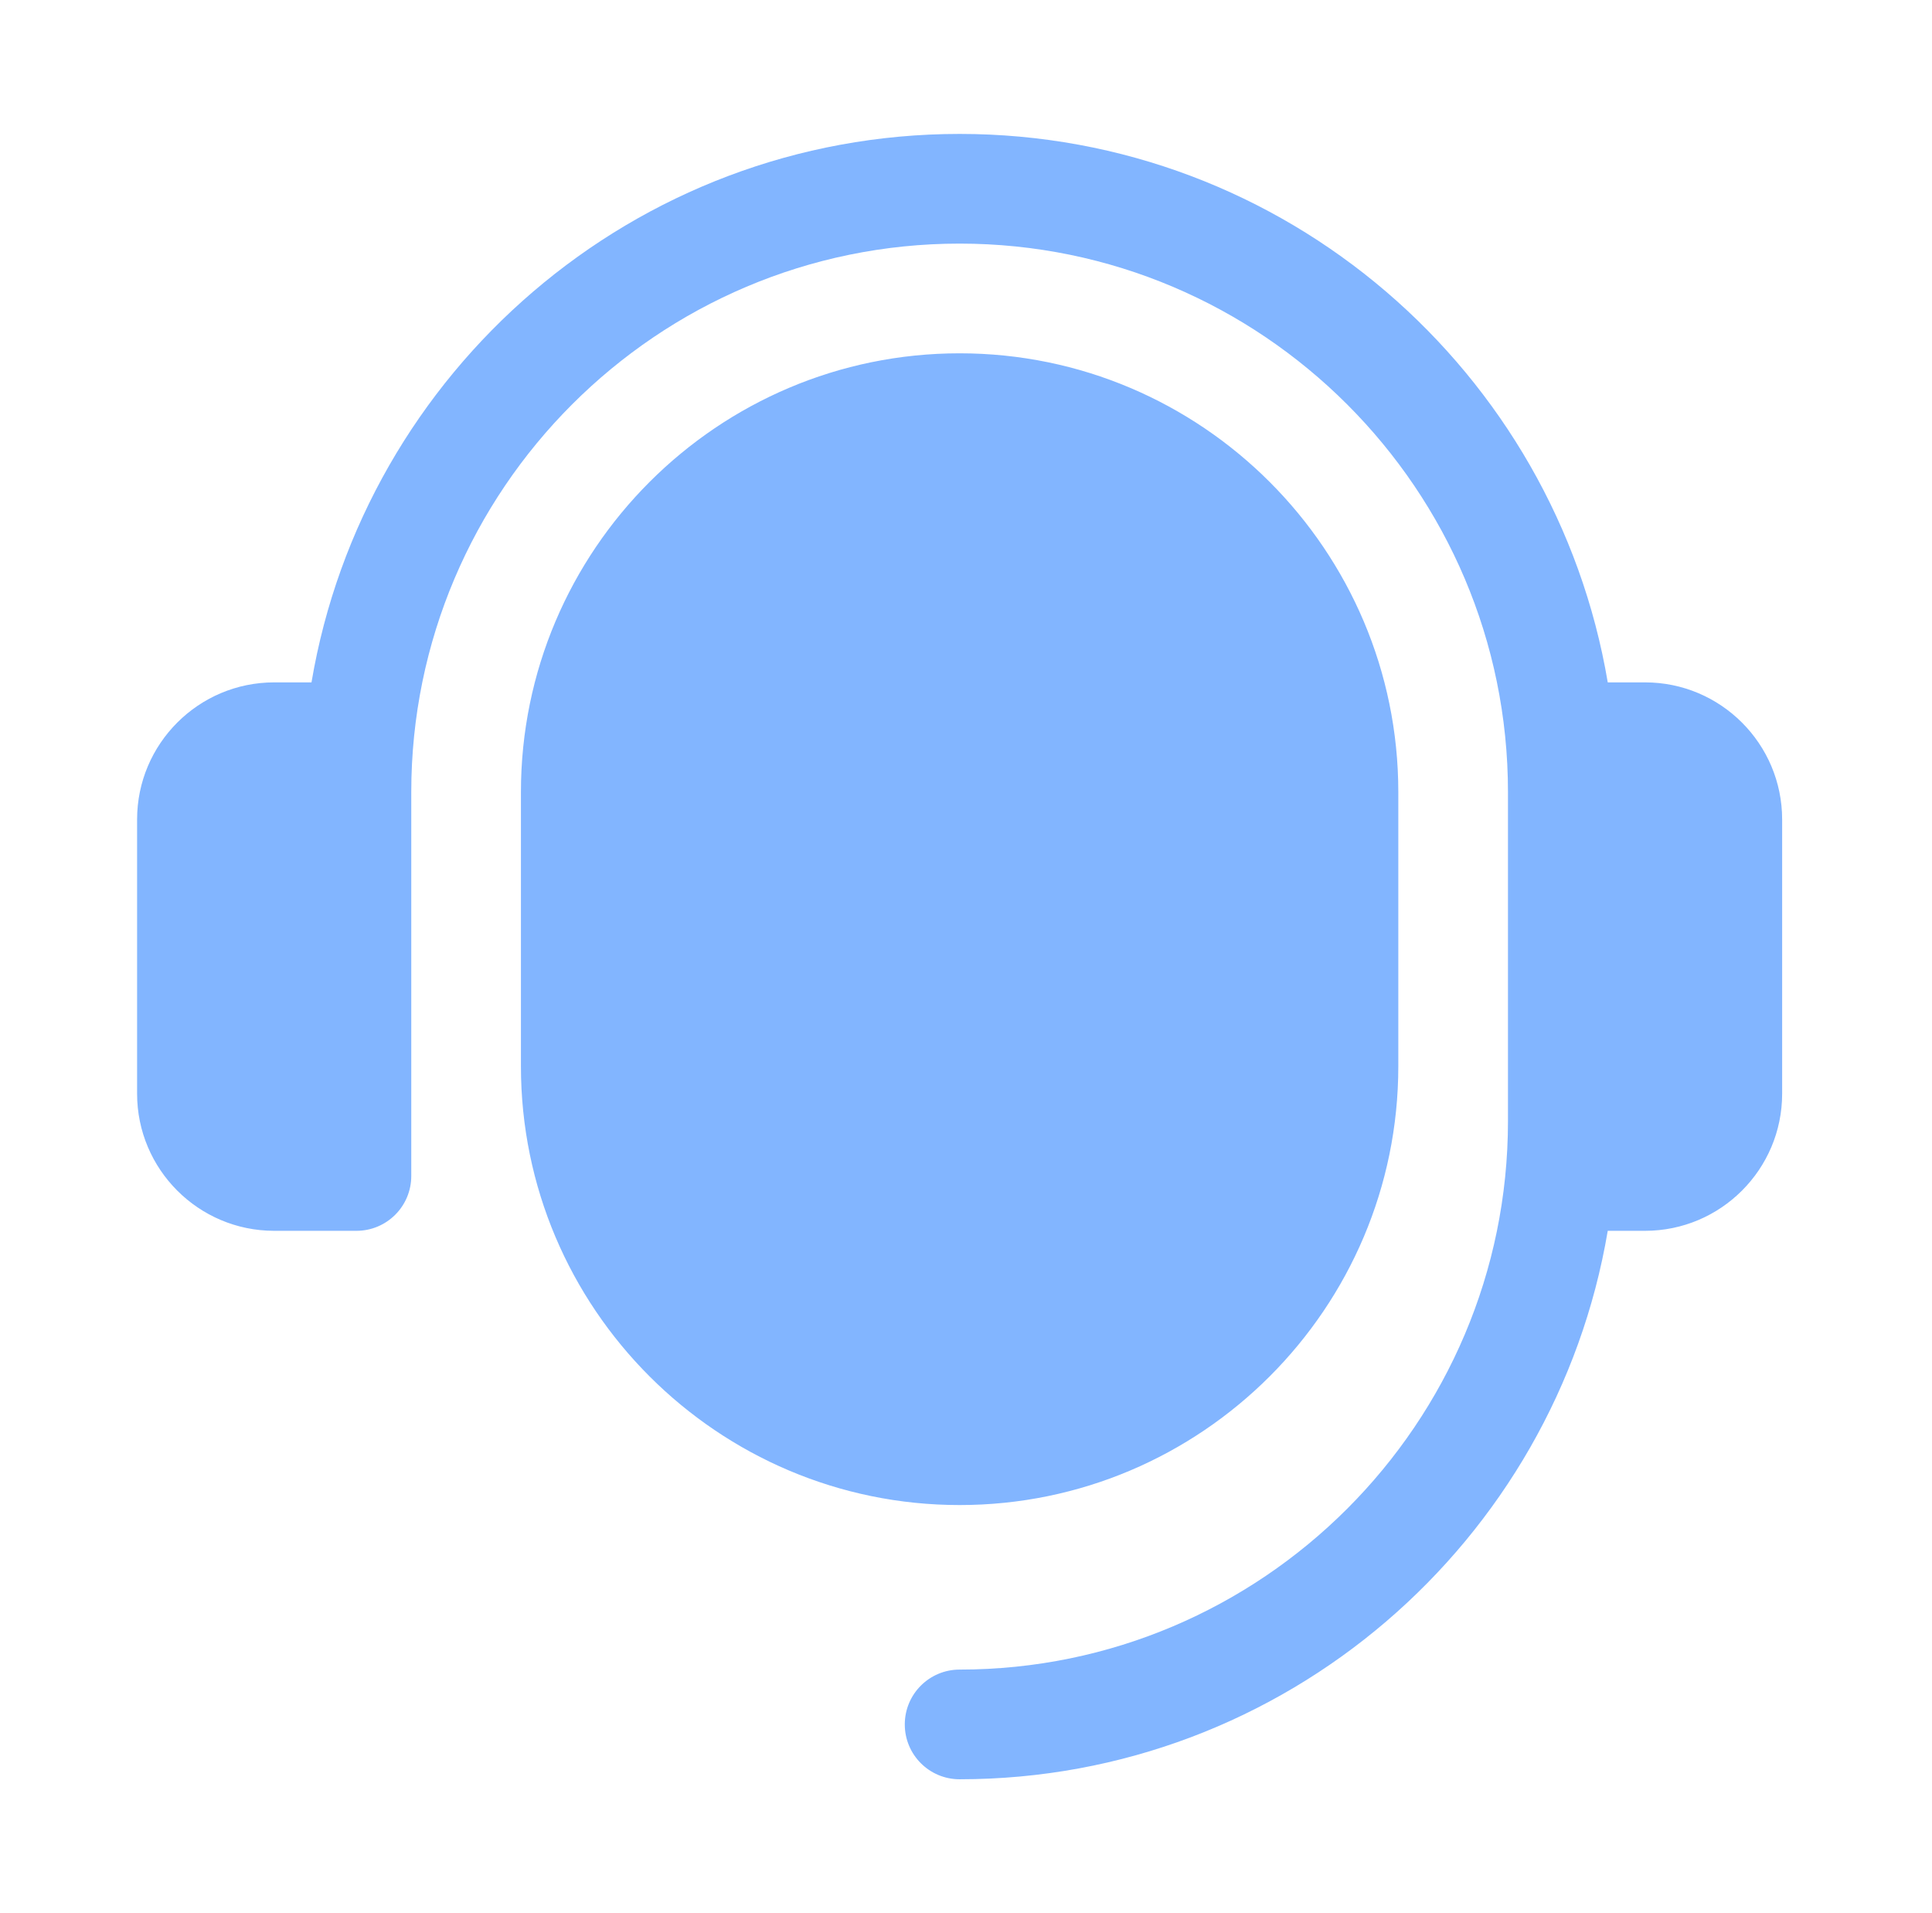 <svg fill="none" viewBox="0 0 101 100" height="100" width="101" xmlns="http://www.w3.org/2000/svg"><path fill="#82B5FF" d="M93.166 42.833V57.167C93.166 61.12 89.953 64.333 86 64.333H84.049C81.308 80.576 67.179 93 50.166 93C48.582 93 47.3 91.718 47.3 90.133C47.3 88.549 48.582 87.267 50.166 87.267C65.972 87.267 78.833 74.406 78.833 58.6V41.4C78.833 25.594 65.972 12.733 50.166 12.733C34.361 12.733 21.5 25.594 21.5 41.4V61.467C21.5 63.051 20.218 64.333 18.633 64.333H14.333C10.38 64.333 7.167 61.12 7.167 57.167V42.833C7.167 38.88 10.38 35.667 14.333 35.667H16.284C19.025 19.424 33.154 7 50.166 7C67.179 7 81.308 19.424 84.049 35.667H86C89.953 35.667 93.166 38.88 93.166 42.833ZM50.166 18.467C37.521 18.467 27.233 28.755 27.233 41.4V55.733C27.233 68.379 37.521 78.667 50.166 78.667C62.812 78.667 73.1 68.379 73.1 55.733V41.4C73.1 28.755 62.812 18.467 50.166 18.467Z"></path></svg>